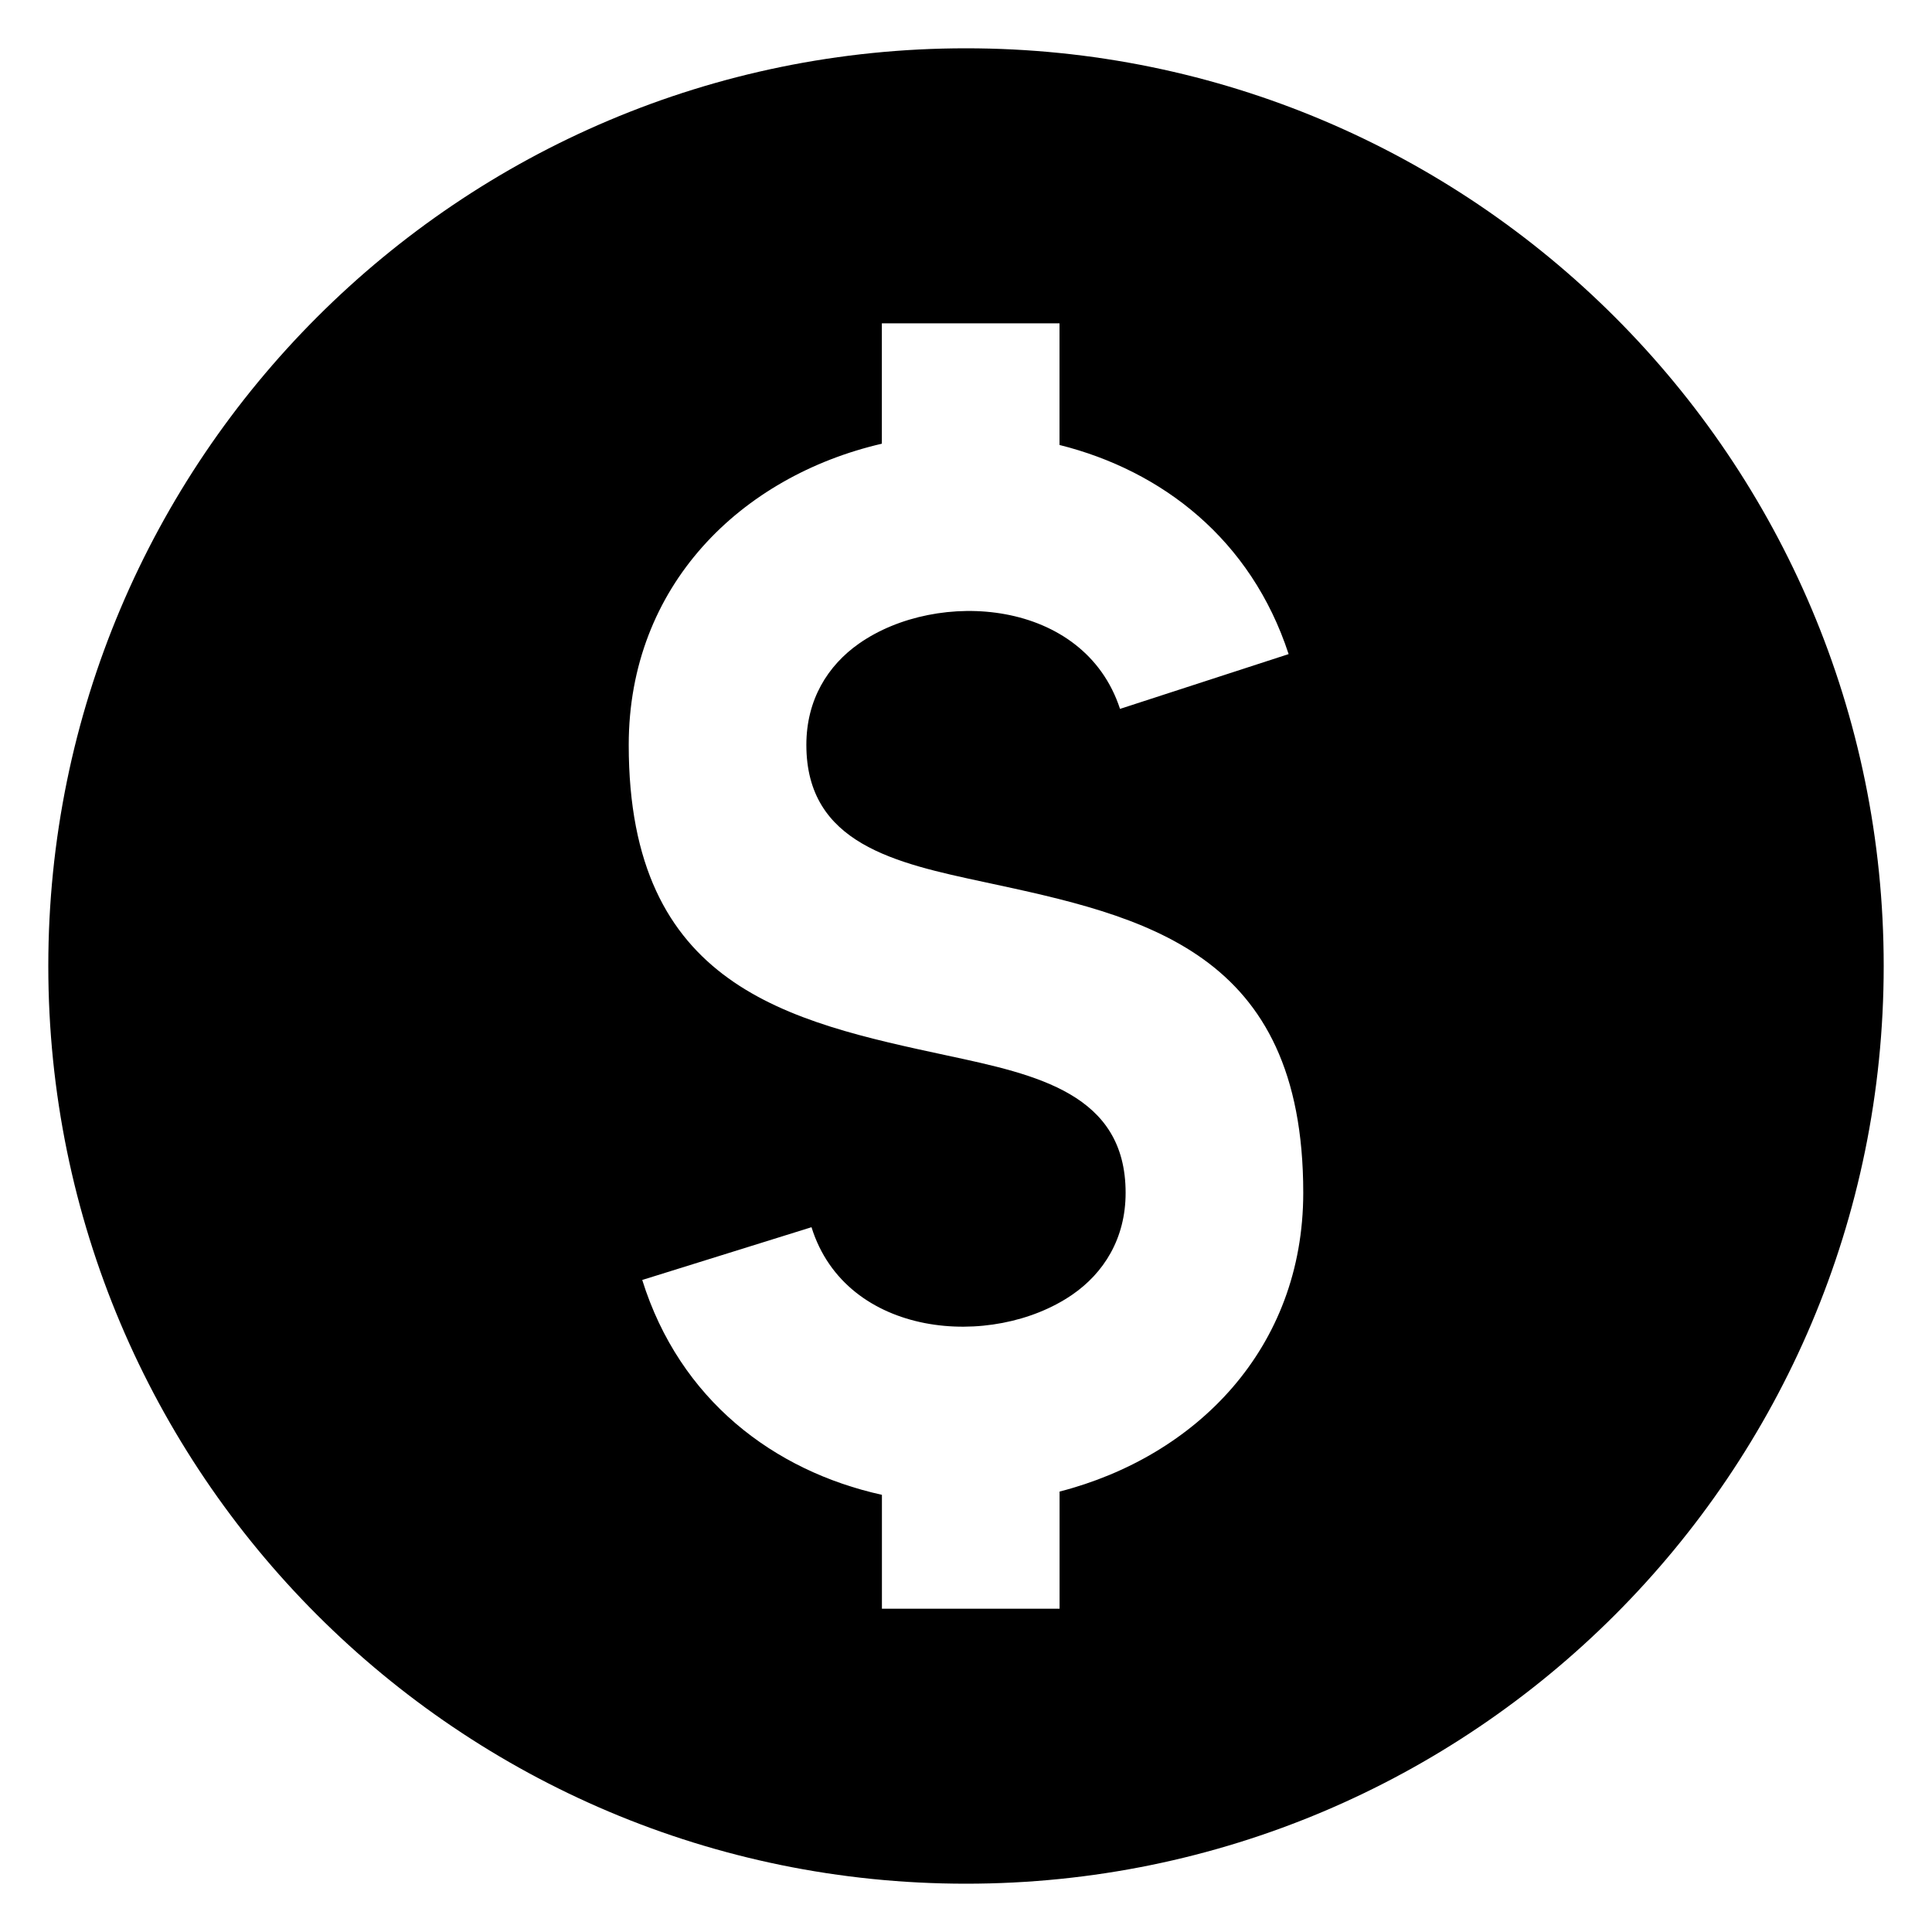 <?xml version="1.0" encoding="UTF-8"?> <svg xmlns="http://www.w3.org/2000/svg" viewBox="0 0 100 100" fill-rule="evenodd"><path d="m50 2.5c26.234 0 47.5 21.266 47.5 47.5s-21.266 47.5-47.5 47.5-47.5-21.266-47.5-47.5c0-26.23 21.266-47.5 47.5-47.5zm-7.996 61.02-8.762 2.731c1.941 6.211 6.82 9.887 12.406 11.121v5.894h9.195v-6.062c7.062-1.82 12.613-7.402 12.613-15.469 0-12.535-8.254-14.309-16.504-16.078-4.606-0.988-9.215-1.977-9.215-7.102 0-2.34 1.109-4.109 2.723-5.242 4.066-2.852 11.648-2.324 13.512 3.379l8.727-2.836c-1.945-5.945-6.559-9.5-11.859-10.824v-6.297h-9.195v6.231c-7.285 1.688-13.102 7.34-13.102 15.594 0 12.535 8.254 14.305 16.504 16.078 4.606 0.988 9.215 1.977 9.215 7.102 0 2.371-1.133 4.156-2.773 5.281-4.129 2.828-11.691 2.238-13.484-3.496z" fill-rule="evenodd"></path></svg> 